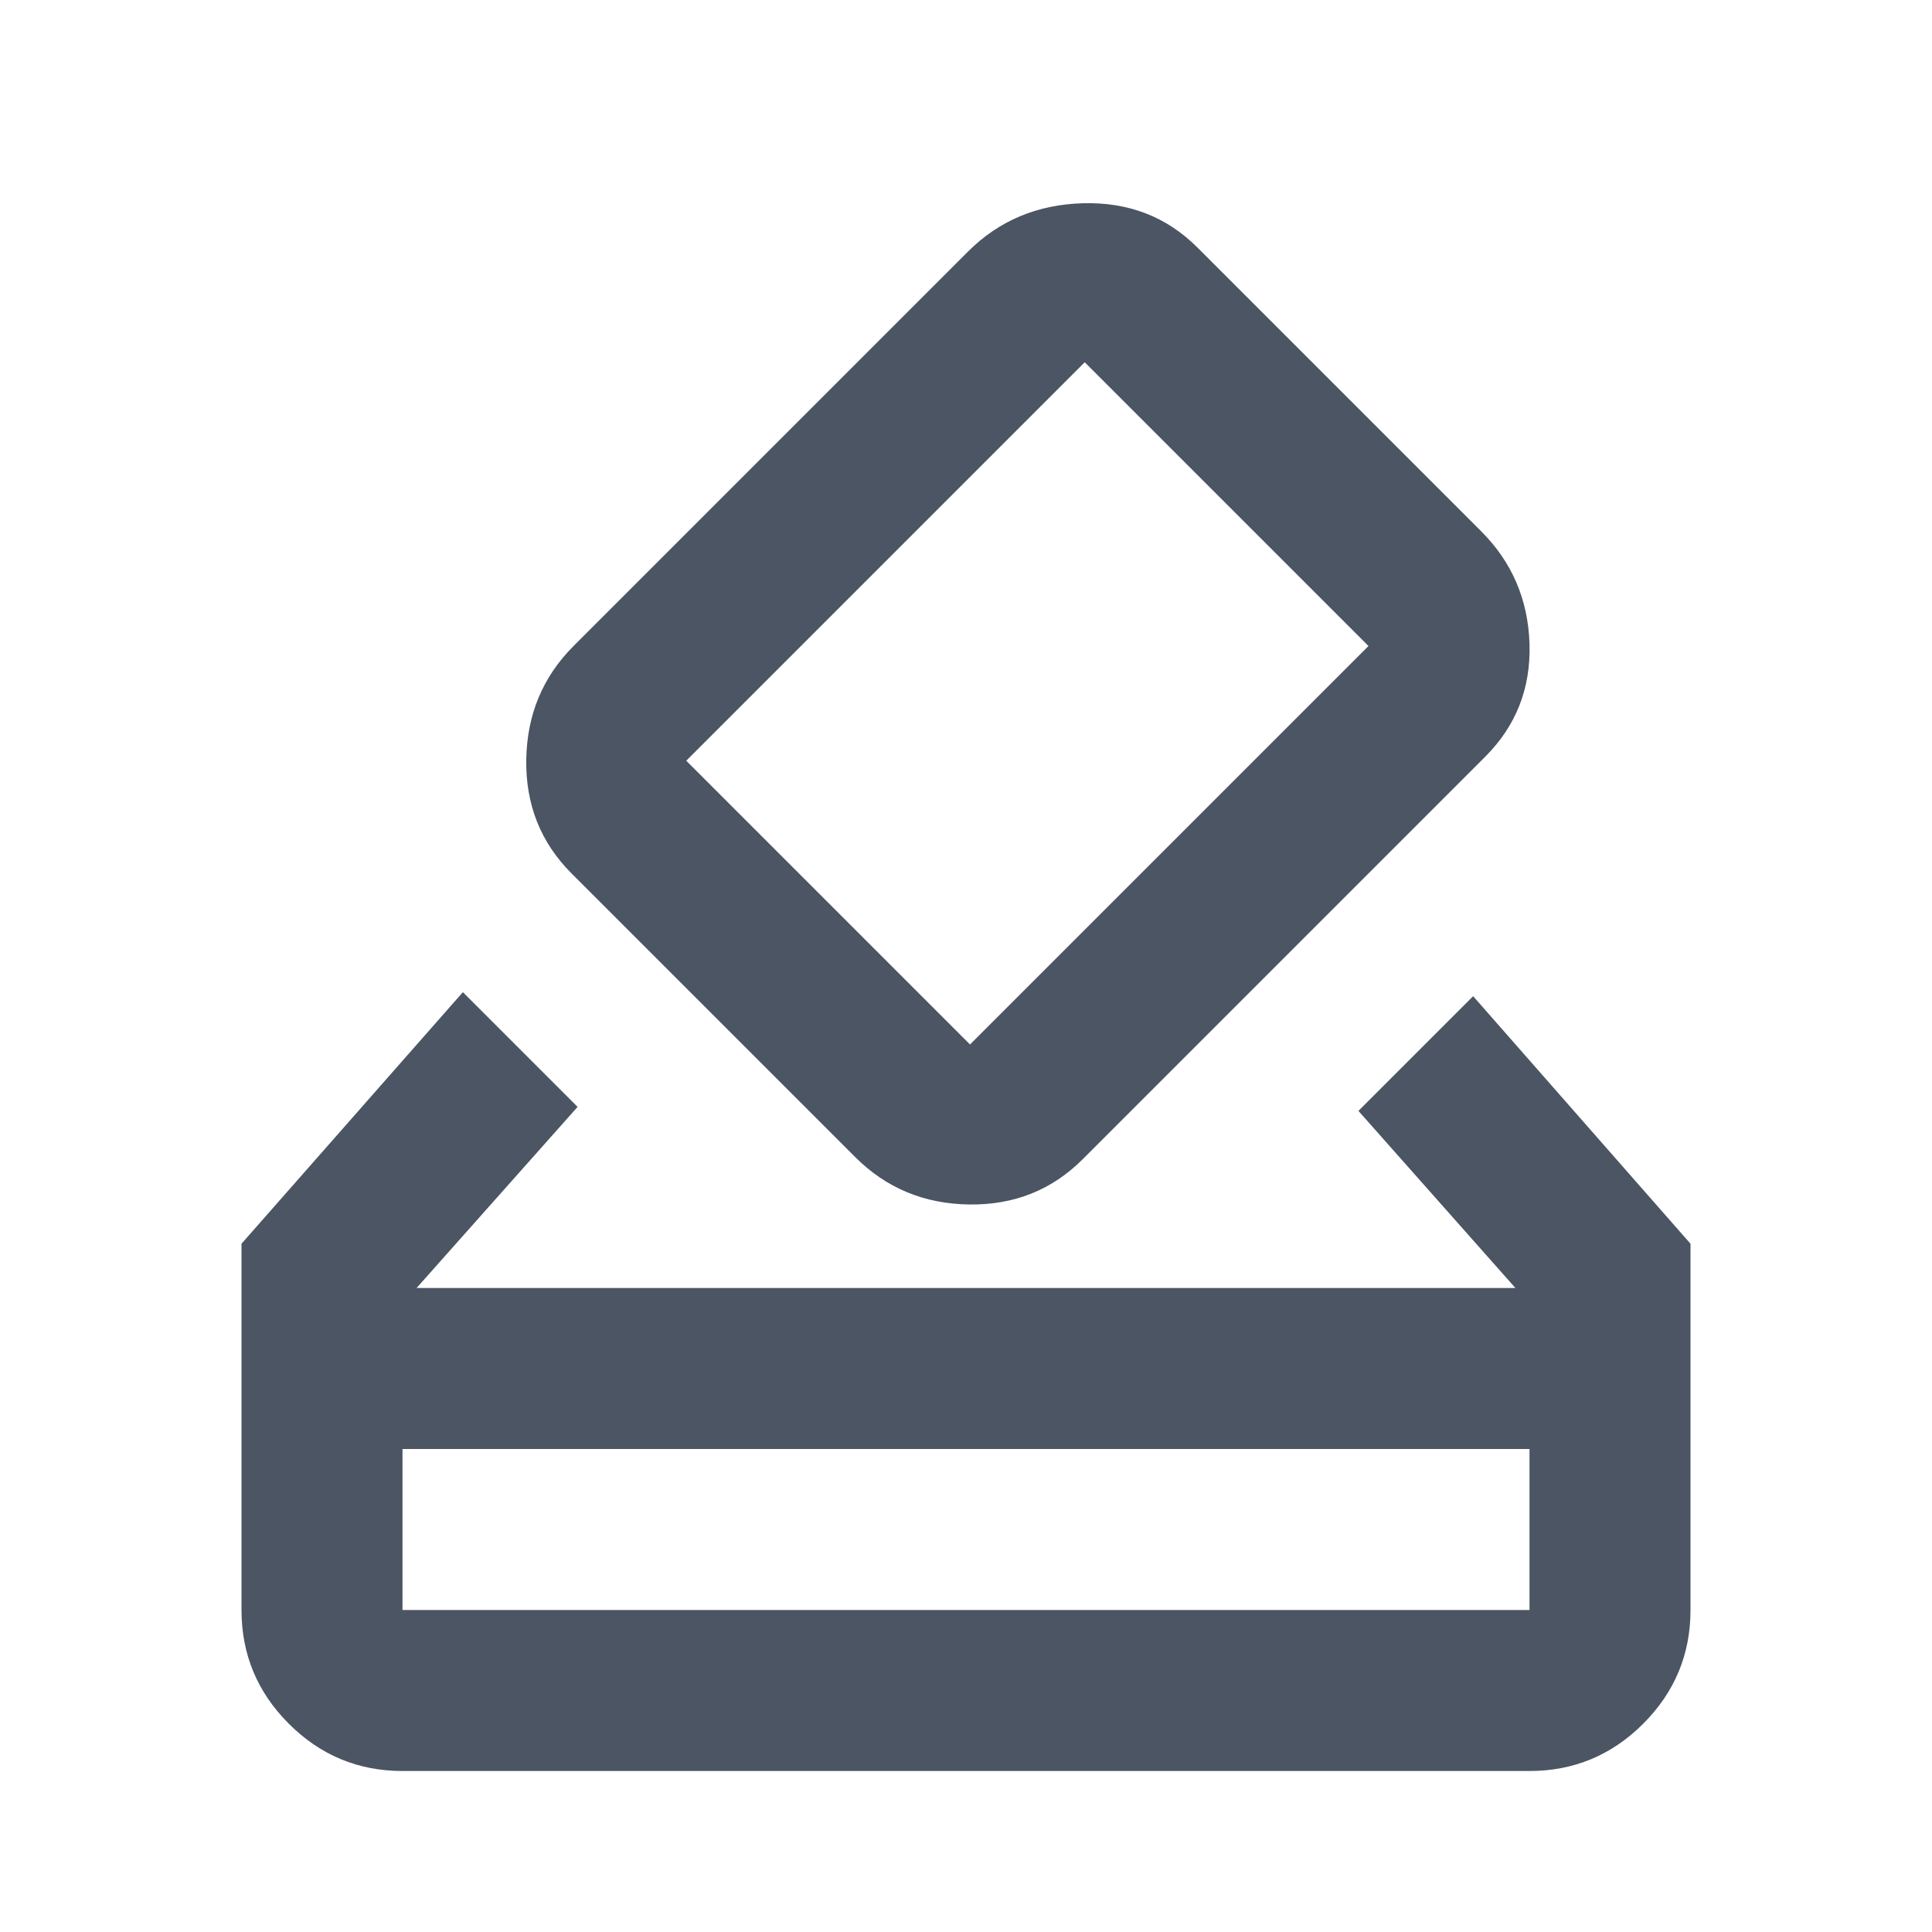 <svg xmlns="http://www.w3.org/2000/svg" height="24px" viewBox="0 -960 960 960" width="24px" fill="#4b5563"><path d="M200-80q-33 0-56.5-23.5T120-160v-182l110-125 57 57-80 90h546l-78-88 57-57 108 123v182q0 33-23.5 56.5T760-80H200Zm0-80h560v-80H200v80Zm225-225L284-526q-23-23-22.5-56.5T285-639l196-196q23-23 57-24t57 22l141 141q23 23 24 56t-22 56L538-384q-23 23-56.5 22.5T425-385Zm255-254L539-780 341-582l141 141 198-198ZM200-160v-80 80Z"/></svg>